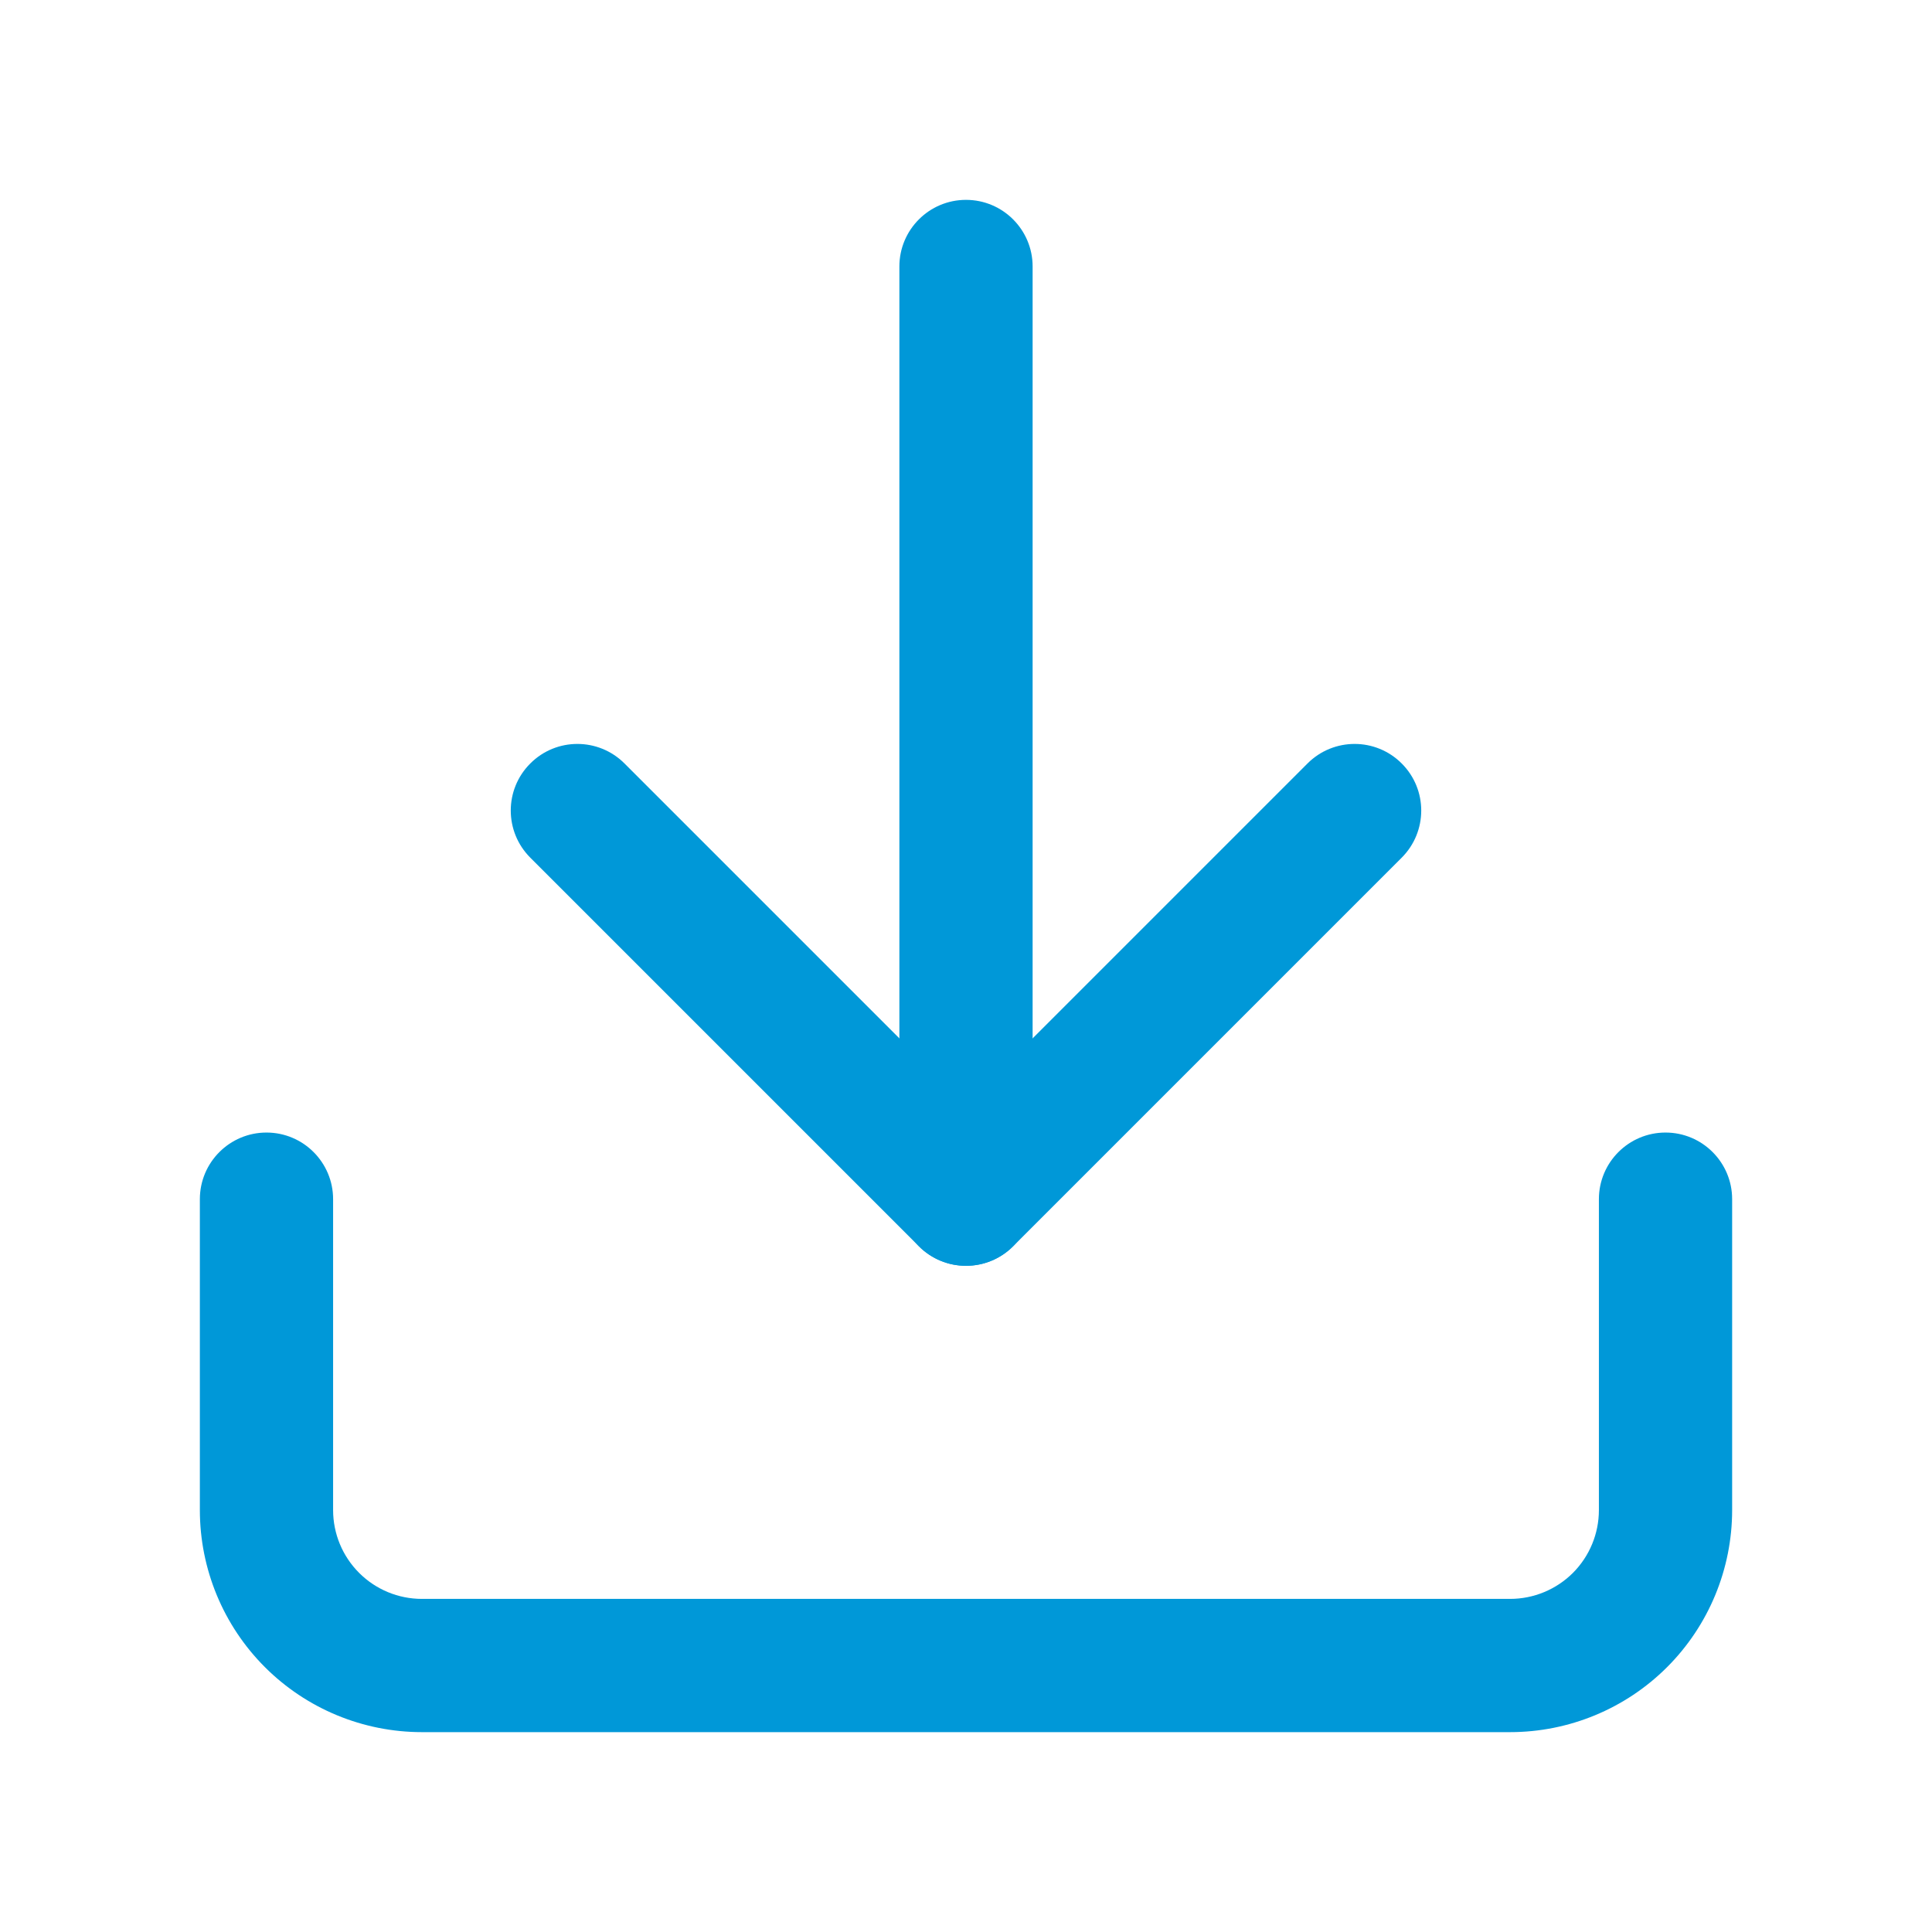 <svg width="29" height="29" viewBox="0 0 29 29" fill="none" xmlns="http://www.w3.org/2000/svg">
<path fill-rule="evenodd" clip-rule="evenodd" d="M4 17C4.552 17 5 17.448 5 18V22.667C5 23.02 5.14 23.359 5.391 23.61C5.641 23.86 5.98 24 6.333 24H22.667C23.02 24 23.359 23.86 23.61 23.61C23.86 23.359 24 23.02 24 22.667V18C24 17.448 24.448 17 25 17C25.552 17 26 17.448 26 18V22.667C26 23.551 25.649 24.399 25.024 25.024C24.399 25.649 23.551 26 22.667 26H6.333C5.449 26 4.601 25.649 3.976 25.024C3.351 24.399 3 23.551 3 22.667V18C3 17.448 3.448 17 4 17Z" fill="#0098D8"/>
<path fill-rule="evenodd" clip-rule="evenodd" d="M7.96 11.46C8.35 11.069 8.983 11.069 9.374 11.46L14.5 16.586L19.626 11.46C20.017 11.069 20.65 11.069 21.04 11.46C21.431 11.85 21.431 12.483 21.04 12.874L15.207 18.707C14.817 19.098 14.183 19.098 13.793 18.707L7.96 12.874C7.569 12.483 7.569 11.85 7.96 11.46Z" fill="#0098D8"/>
<path fill-rule="evenodd" clip-rule="evenodd" d="M14.5 3C15.052 3 15.5 3.448 15.5 4V18C15.5 18.552 15.052 19 14.5 19C13.948 19 13.5 18.552 13.5 18V4C13.5 3.448 13.948 3 14.5 3Z" fill="#0098D8"/>
</svg>
